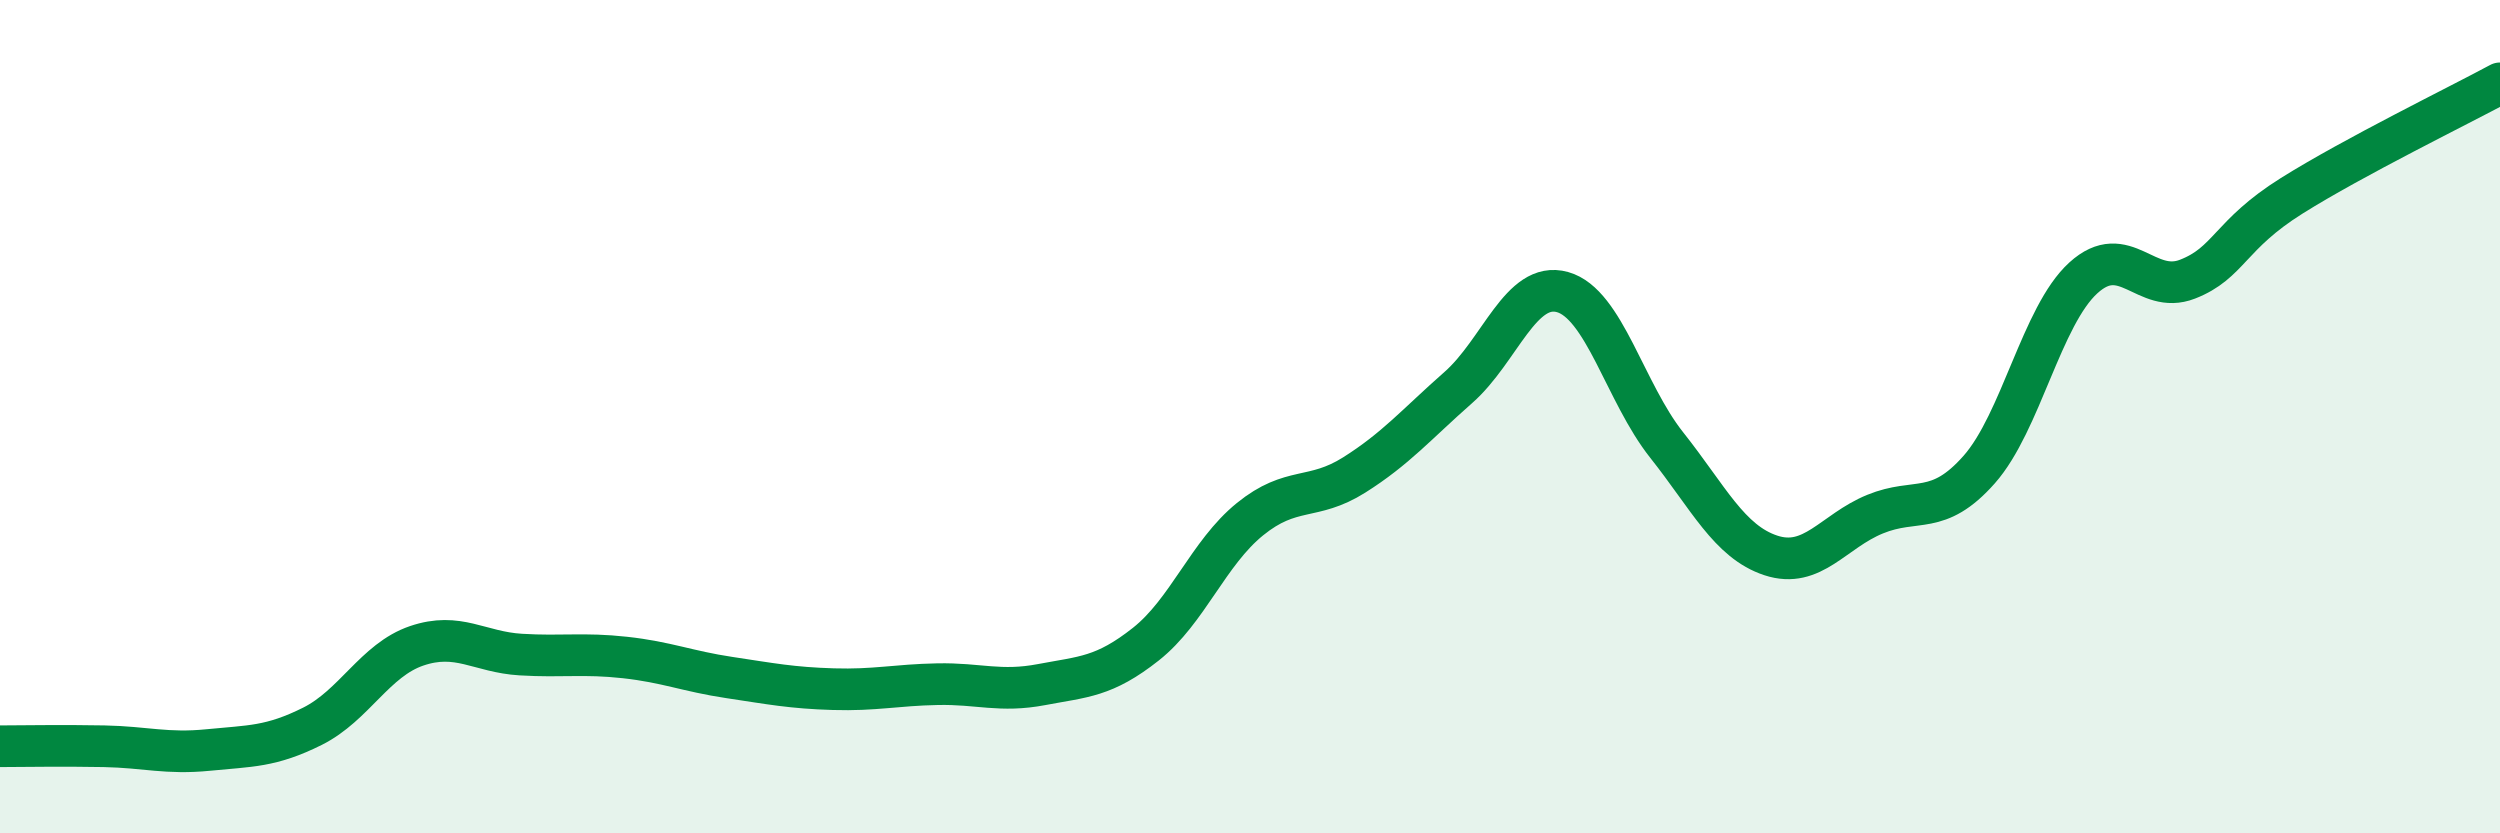 
    <svg width="60" height="20" viewBox="0 0 60 20" xmlns="http://www.w3.org/2000/svg">
      <path
        d="M 0,17.91 C 0.5,17.91 1.5,17.89 2.5,17.91 C 3.5,17.93 4,18.1 5,18 C 6,17.9 6.5,17.93 7.5,17.43 C 8.5,16.93 9,15.84 10,15.5 C 11,15.16 11.5,15.65 12.5,15.71 C 13.5,15.77 14,15.67 15,15.78 C 16,15.89 16.5,16.11 17.5,16.26 C 18.5,16.41 19,16.51 20,16.54 C 21,16.57 21.5,16.44 22.5,16.42 C 23.5,16.4 24,16.62 25,16.43 C 26,16.24 26.5,16.25 27.5,15.46 C 28.5,14.67 29,13.27 30,12.46 C 31,11.65 31.5,12.03 32.5,11.4 C 33.5,10.77 34,10.18 35,9.3 C 36,8.42 36.5,6.73 37.5,7.01 C 38.5,7.29 39,9.42 40,10.68 C 41,11.94 41.5,13 42.5,13.33 C 43.5,13.66 44,12.75 45,12.34 C 46,11.93 46.5,12.4 47.5,11.27 C 48.5,10.14 49,7.58 50,6.67 C 51,5.76 51.5,7.09 52.5,6.7 C 53.5,6.31 53.5,5.64 55,4.7 C 56.5,3.76 59,2.54 60,2L60 20L0 20Z"
        fill="#008740"
        opacity="0.1"
        stroke-linecap="round"
        stroke-linejoin="round"
      />
      <path
        d="M 0,17.91 C 0.5,17.91 1.5,17.89 2.5,17.91 C 3.5,17.93 4,18.1 5,18 C 6,17.9 6.5,17.93 7.5,17.43 C 8.5,16.93 9,15.84 10,15.5 C 11,15.16 11.5,15.65 12.5,15.71 C 13.5,15.77 14,15.67 15,15.78 C 16,15.89 16.5,16.11 17.5,16.26 C 18.5,16.41 19,16.51 20,16.54 C 21,16.57 21.5,16.44 22.5,16.42 C 23.5,16.4 24,16.62 25,16.43 C 26,16.24 26.5,16.25 27.5,15.46 C 28.5,14.67 29,13.27 30,12.46 C 31,11.65 31.5,12.03 32.5,11.4 C 33.5,10.77 34,10.18 35,9.3 C 36,8.42 36.5,6.73 37.5,7.01 C 38.5,7.29 39,9.42 40,10.68 C 41,11.94 41.5,13 42.5,13.33 C 43.5,13.66 44,12.75 45,12.34 C 46,11.93 46.5,12.4 47.5,11.27 C 48.5,10.14 49,7.58 50,6.67 C 51,5.76 51.5,7.09 52.5,6.7 C 53.5,6.31 53.5,5.64 55,4.7 C 56.5,3.76 59,2.54 60,2"
        stroke="#008740"
        stroke-width="1"
        fill="none"
        stroke-linecap="round"
        stroke-linejoin="round"
      />
    </svg>
  